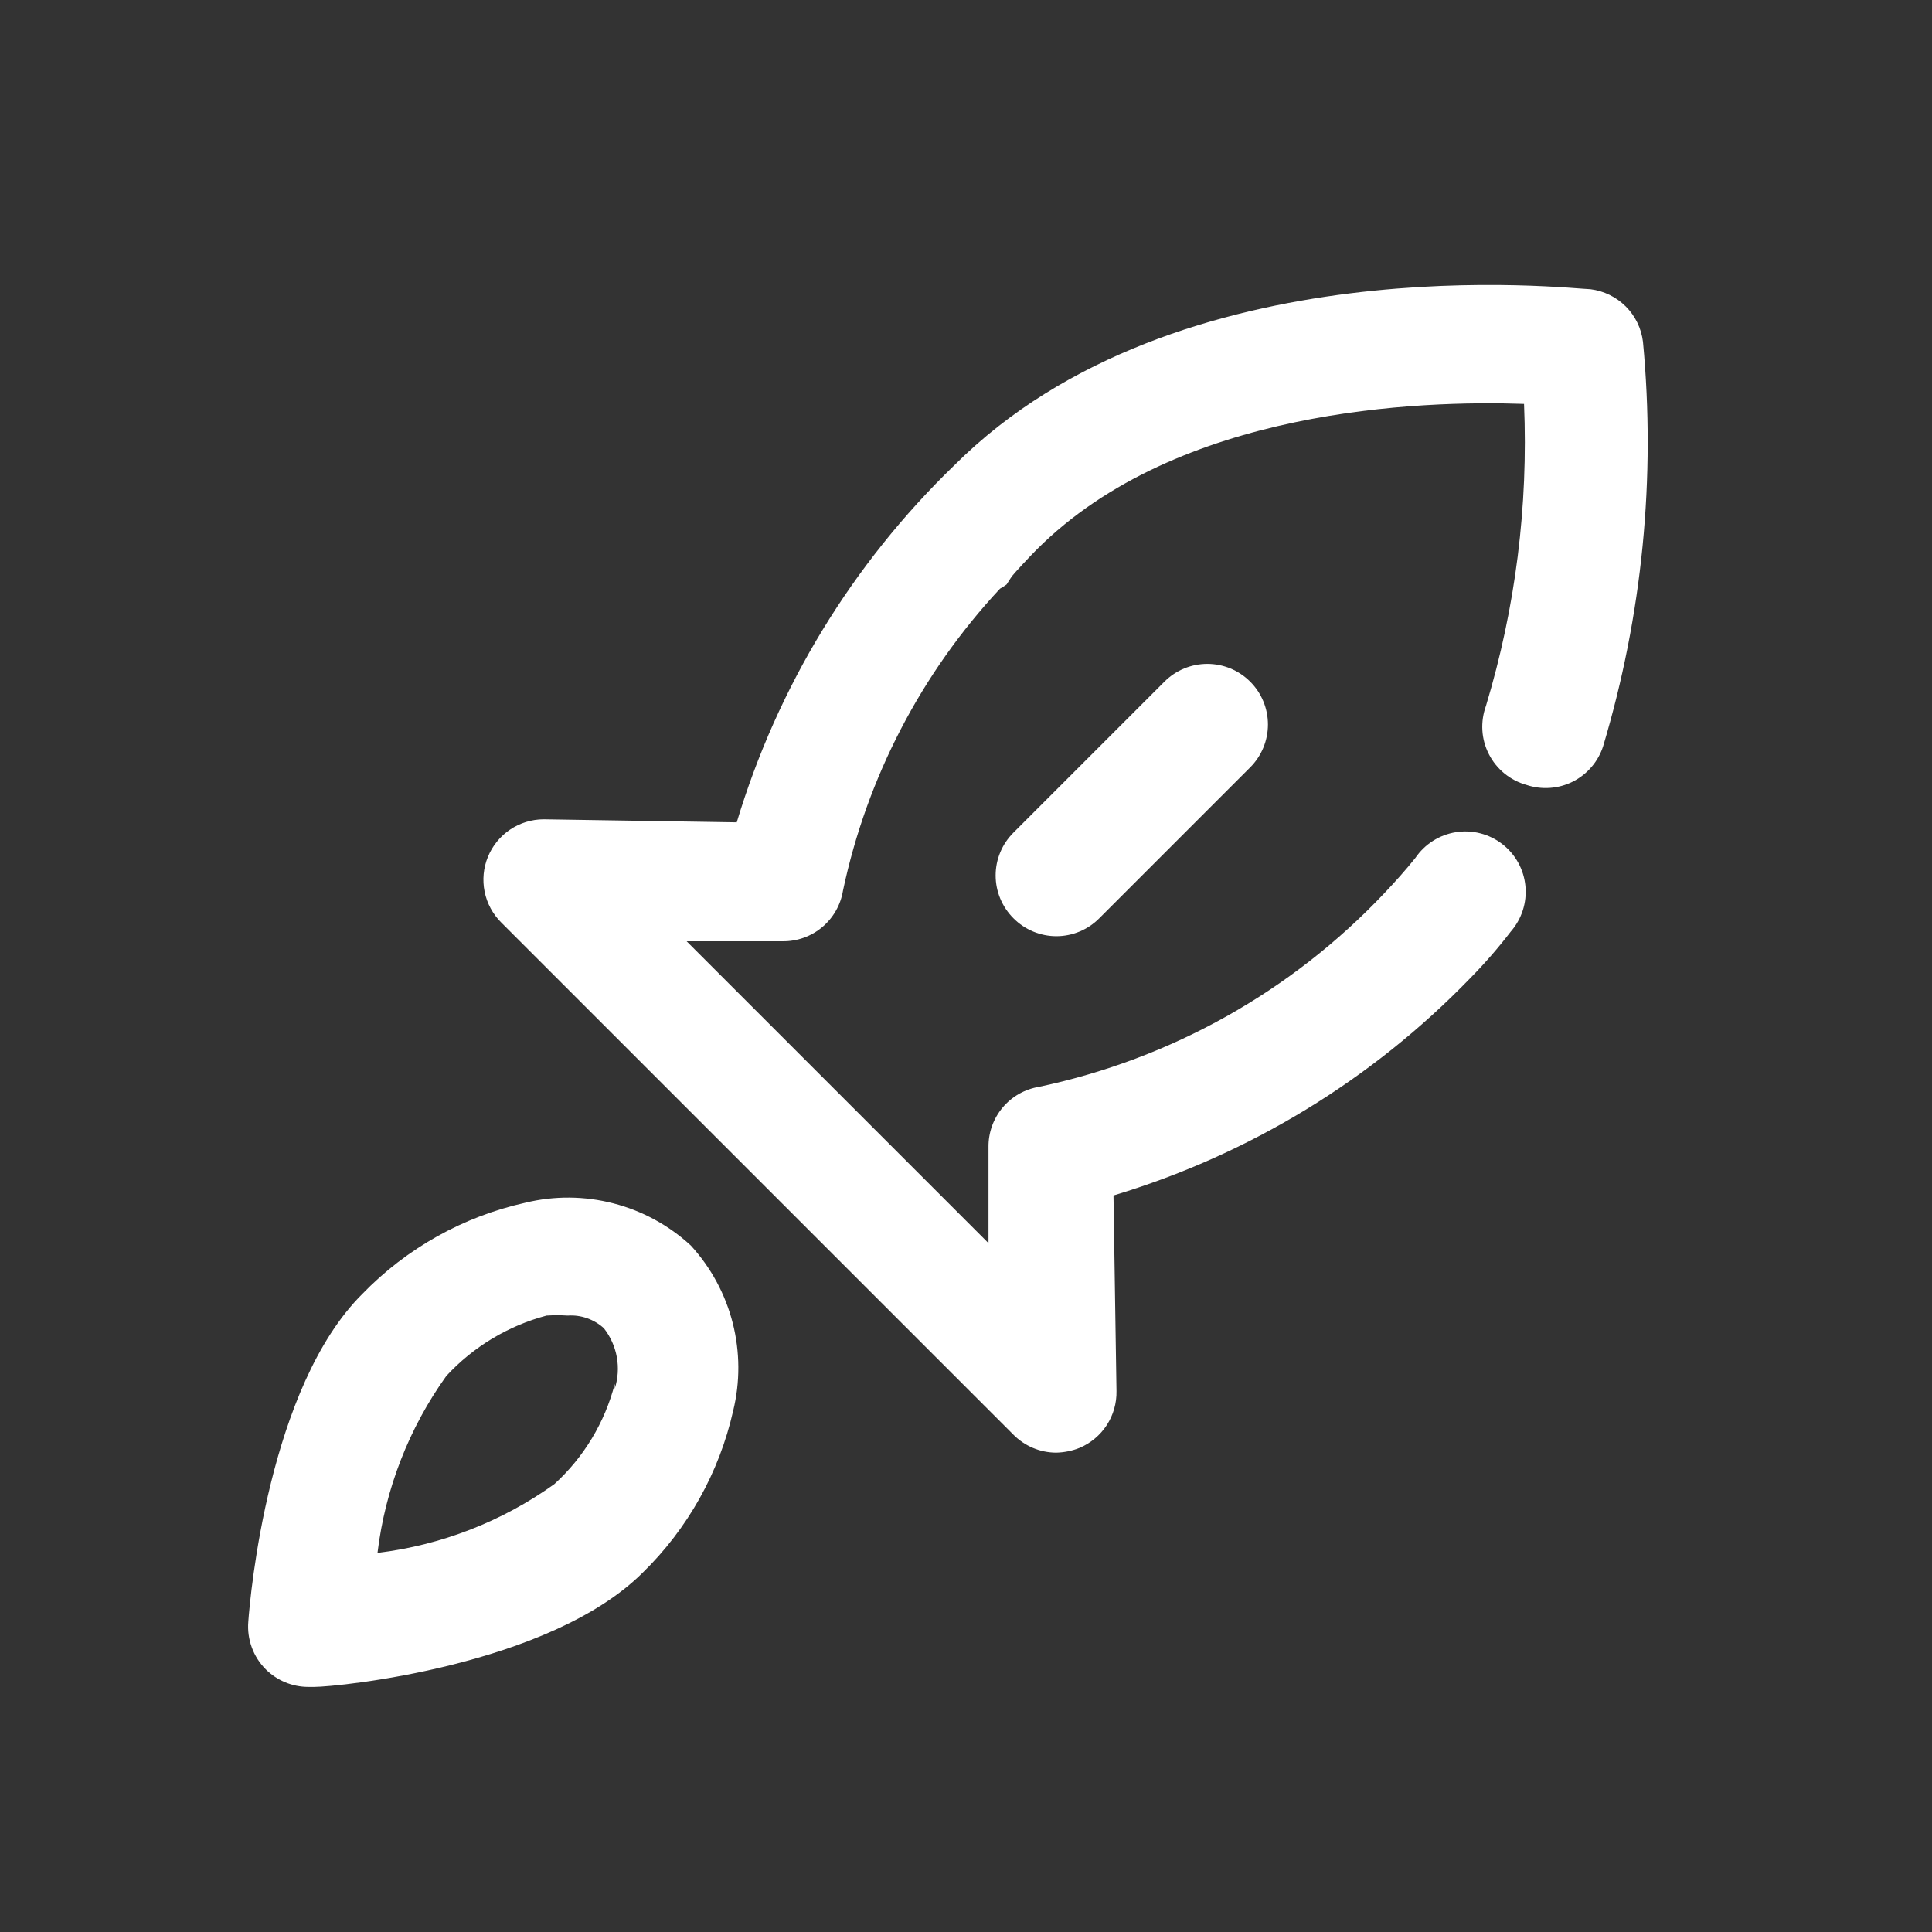 <svg width="56" height="56" viewBox="0 0 56 56" fill="none" xmlns="http://www.w3.org/2000/svg">
<rect x="0" y="0" width="56" height="56" fill="#333333" stroke="none"/>
<g clip-path="url(#clip0_2366_11790)">
<path d="M47.622 9.906C47.575 9.518 47.399 9.158 47.123 8.882C46.847 8.607 46.487 8.431 46.1 8.383C45.61 8.383 34.147 7.001 27.655 13.493C24.705 16.345 22.536 19.906 21.355 23.836L15.755 23.748C15.409 23.75 15.071 23.854 14.784 24.047C14.497 24.241 14.274 24.515 14.143 24.835C14.011 25.155 13.978 25.507 14.047 25.847C14.116 26.186 14.284 26.497 14.53 26.741L29.37 41.581C29.532 41.746 29.725 41.877 29.939 41.968C30.152 42.058 30.381 42.105 30.612 42.106C30.846 42.101 31.078 42.054 31.295 41.966C31.617 41.829 31.89 41.6 32.081 41.307C32.271 41.014 32.369 40.67 32.362 40.321L32.275 34.651C36.204 33.469 39.765 31.3 42.617 28.351C43.036 27.926 43.427 27.476 43.79 27.003C43.947 26.823 44.066 26.613 44.139 26.386C44.212 26.159 44.238 25.919 44.215 25.681C44.192 25.443 44.12 25.212 44.005 25.003C43.889 24.794 43.732 24.611 43.543 24.465C43.354 24.319 43.137 24.213 42.905 24.154C42.674 24.095 42.433 24.084 42.197 24.122C41.961 24.16 41.735 24.246 41.534 24.374C41.332 24.502 41.159 24.67 41.025 24.868C40.745 25.218 40.447 25.551 40.132 25.883C37.445 28.73 33.953 30.69 30.122 31.501C29.708 31.568 29.332 31.781 29.062 32.102C28.792 32.424 28.647 32.831 28.652 33.251V36.033L19.902 27.283H22.685C23.104 27.288 23.512 27.143 23.833 26.873C24.154 26.603 24.368 26.227 24.435 25.813C25.13 22.538 26.703 19.513 28.985 17.063C29.052 17.026 29.116 16.985 29.177 16.941C29.177 16.941 29.282 16.766 29.352 16.678C29.422 16.591 29.807 16.171 30.052 15.926C34.147 11.831 41.182 11.603 44.175 11.708C44.3 14.666 43.927 17.624 43.072 20.458C42.989 20.685 42.953 20.927 42.967 21.169C42.981 21.41 43.046 21.646 43.156 21.861C43.266 22.077 43.42 22.267 43.607 22.42C43.795 22.573 44.012 22.686 44.245 22.751C44.464 22.824 44.696 22.854 44.927 22.837C45.158 22.821 45.383 22.759 45.59 22.655C45.797 22.55 45.981 22.406 46.131 22.23C46.282 22.055 46.396 21.851 46.467 21.631C47.604 17.833 47.996 13.852 47.622 9.906ZM15.23 34.861C13.431 35.261 11.788 36.179 10.505 37.503C7.792 40.198 7.25 46.253 7.197 47.006C7.176 47.259 7.211 47.514 7.299 47.753C7.386 47.992 7.525 48.208 7.705 48.388C8.031 48.711 8.471 48.894 8.93 48.896H9.105C9.805 48.896 15.912 48.283 18.625 45.588C19.934 44.311 20.846 42.682 21.25 40.898C21.456 40.06 21.451 39.184 21.238 38.347C21.024 37.511 20.608 36.74 20.025 36.103C19.39 35.517 18.62 35.097 17.783 34.881C16.947 34.664 16.07 34.657 15.23 34.861ZM17.82 40.111C17.532 41.229 16.923 42.238 16.07 43.016C14.556 44.101 12.792 44.787 10.942 45.011C11.166 43.161 11.852 41.397 12.937 39.883C13.72 39.036 14.727 38.429 15.842 38.133C16.046 38.12 16.251 38.12 16.455 38.133C16.646 38.12 16.837 38.146 17.017 38.209C17.198 38.273 17.364 38.372 17.505 38.501C17.695 38.745 17.824 39.032 17.879 39.337C17.934 39.642 17.913 39.955 17.82 40.251V40.111Z" fill="white"/>
<path d="M33.752 19.758L29.377 24.133C29.213 24.296 29.083 24.489 28.994 24.702C28.905 24.916 28.859 25.144 28.859 25.375C28.859 25.606 28.905 25.835 28.994 26.048C29.083 26.262 29.213 26.455 29.377 26.618C29.54 26.782 29.733 26.912 29.947 27.001C30.16 27.09 30.389 27.136 30.619 27.136C30.851 27.136 31.079 27.09 31.293 27.001C31.506 26.912 31.699 26.782 31.862 26.618L36.237 22.243C36.567 21.913 36.752 21.466 36.752 21C36.752 20.534 36.567 20.087 36.237 19.758C35.907 19.428 35.461 19.243 34.995 19.243C34.529 19.243 34.082 19.428 33.752 19.758Z" fill="white"/>
</g>
<defs>
<clipPath id="clip0_2366_11790">
<rect width="56" height="56" fill="white"/>
</clipPath>
</defs>
</svg>

